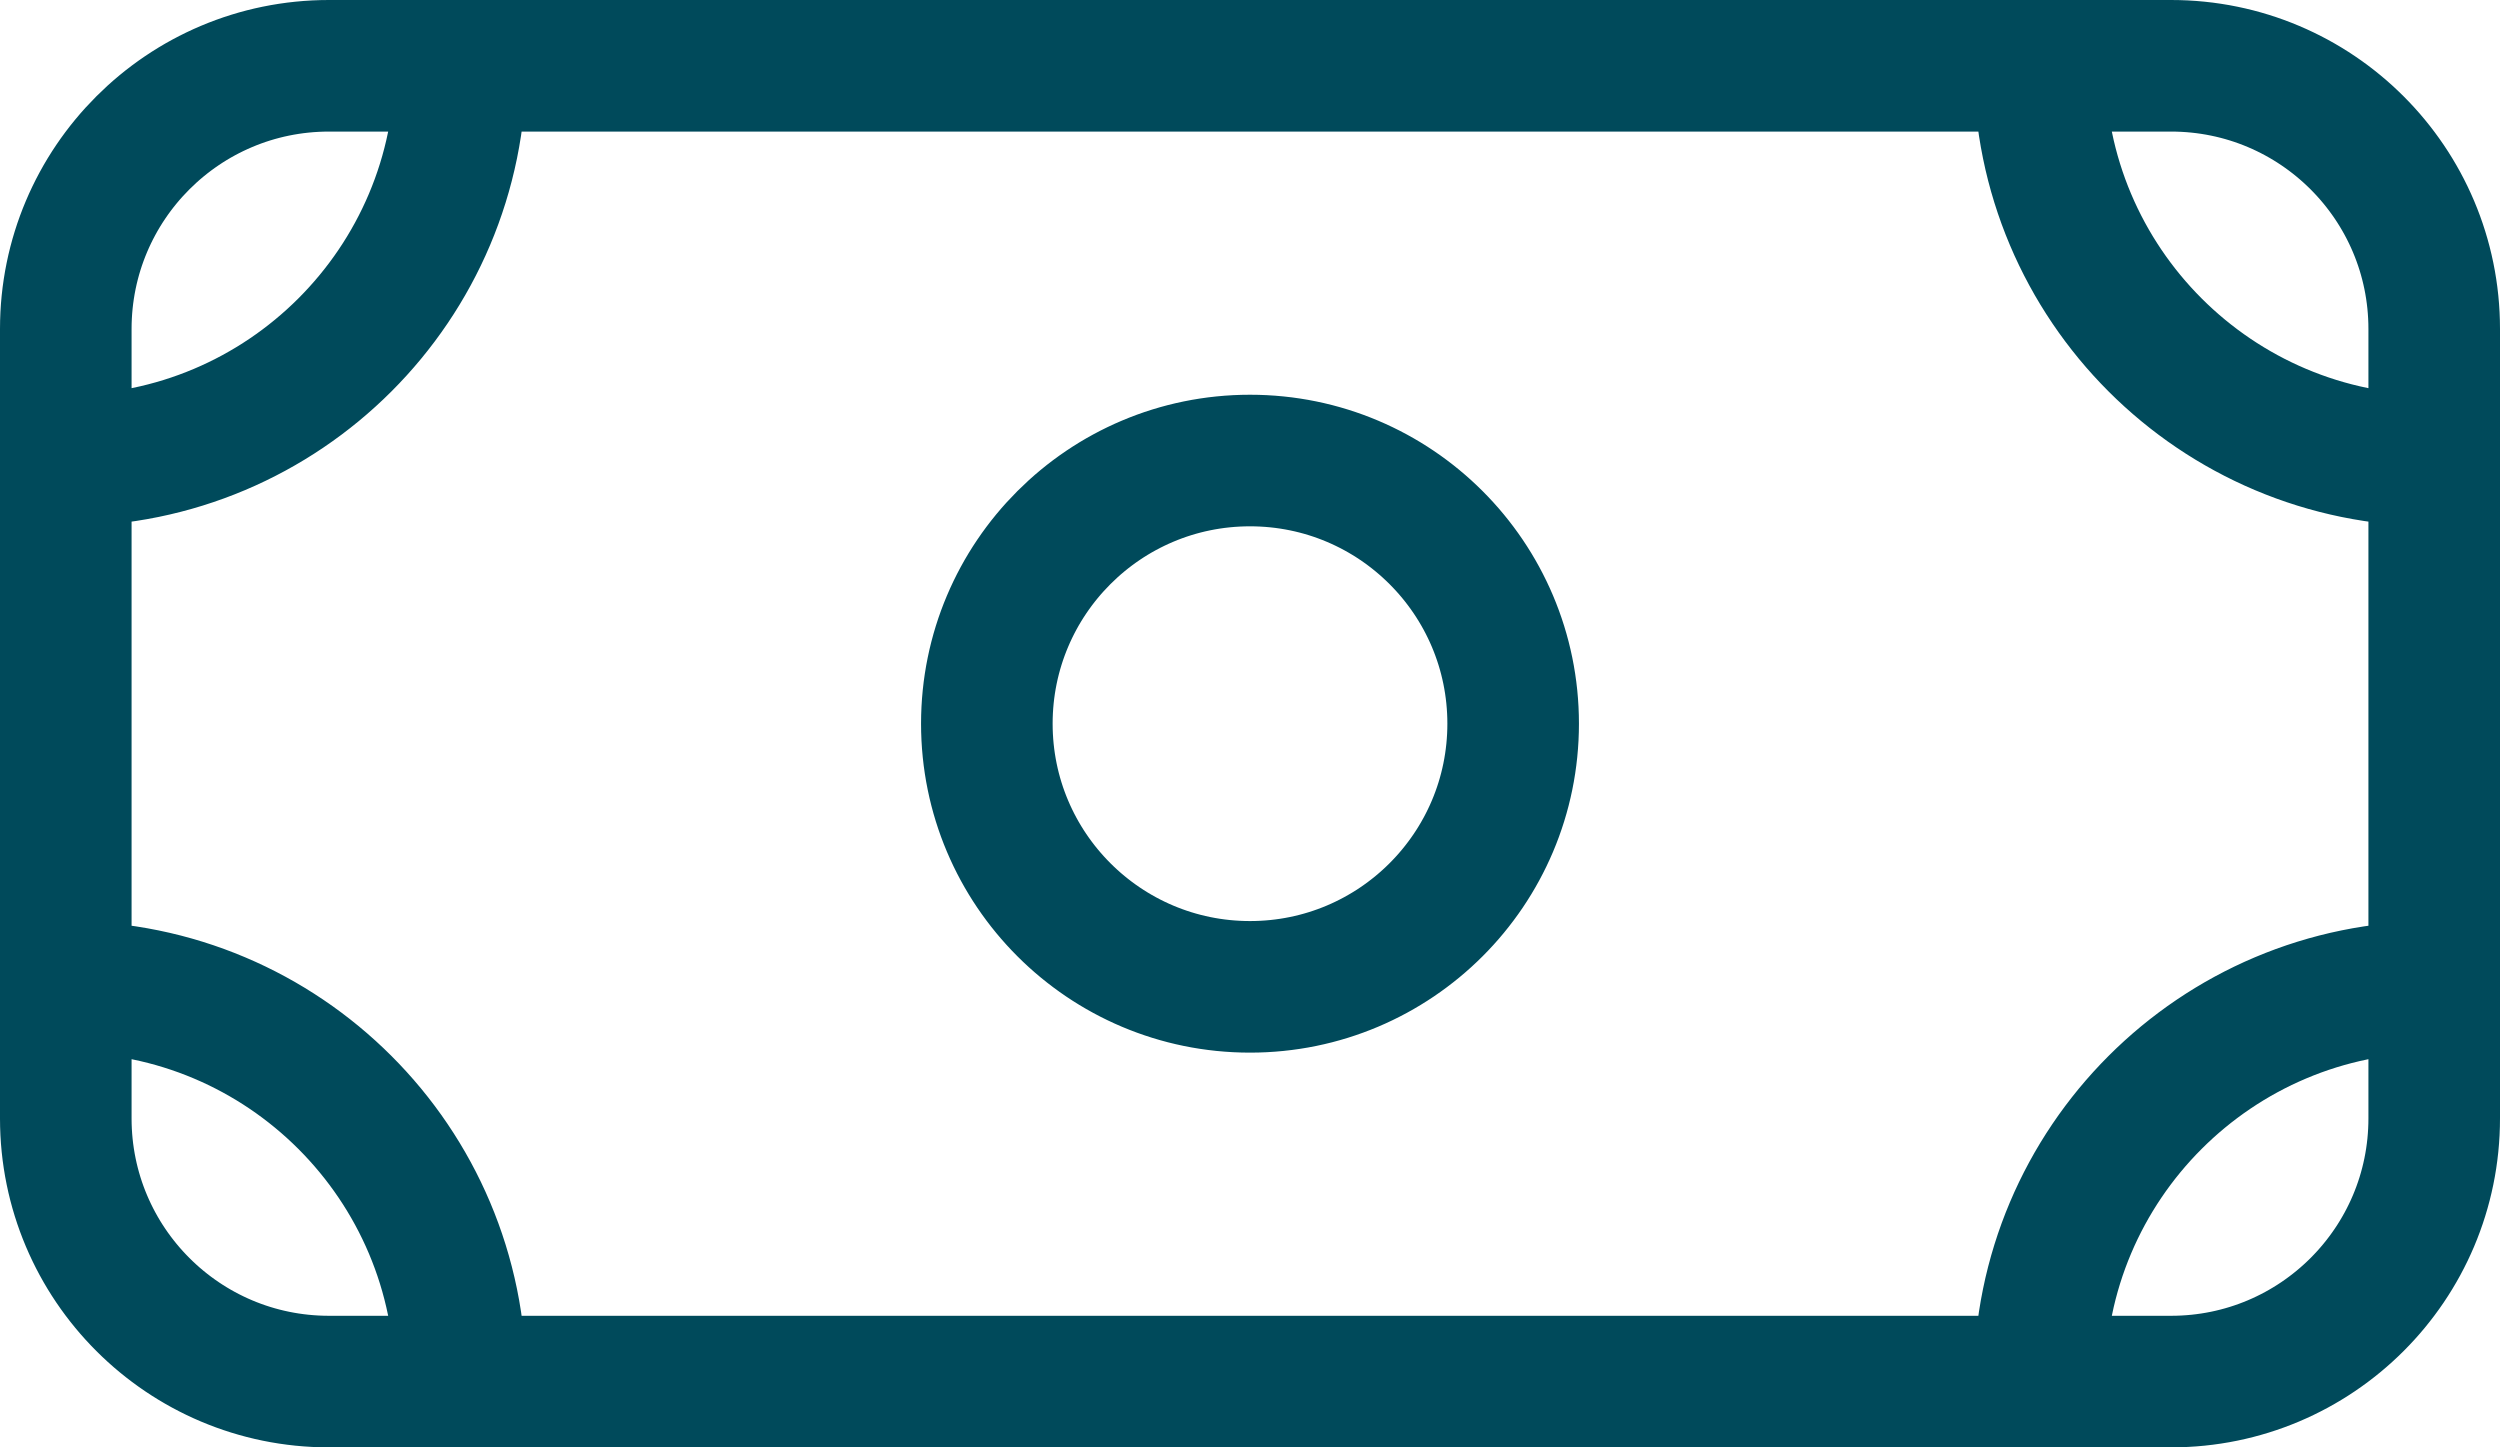 <svg width="38" height="22" viewBox="0 0 38 22" fill="none" xmlns="http://www.w3.org/2000/svg">
<path d="M37 7C33.686 7 31 4.314 31 1M1 7C4.314 7 7 4.314 7 1M37 15C33.686 15 31 17.686 31 21M1 15C4.314 15 7 17.686 7 21M5 1H33C35.209 1 37 2.791 37 5V17C37 19.209 35.209 21 33 21H5C2.791 21 1 19.209 1 17V5C1 2.791 2.791 1 5 1ZM23 11C23 13.209 21.209 15 19 15C16.791 15 15 13.209 15 11C15 8.791 16.791 7 19 7C21.209 7 23 8.791 23 11Z" stroke="#004A5B" stroke-width="2" stroke-linecap="round" stroke-linejoin="round"/>
</svg>
